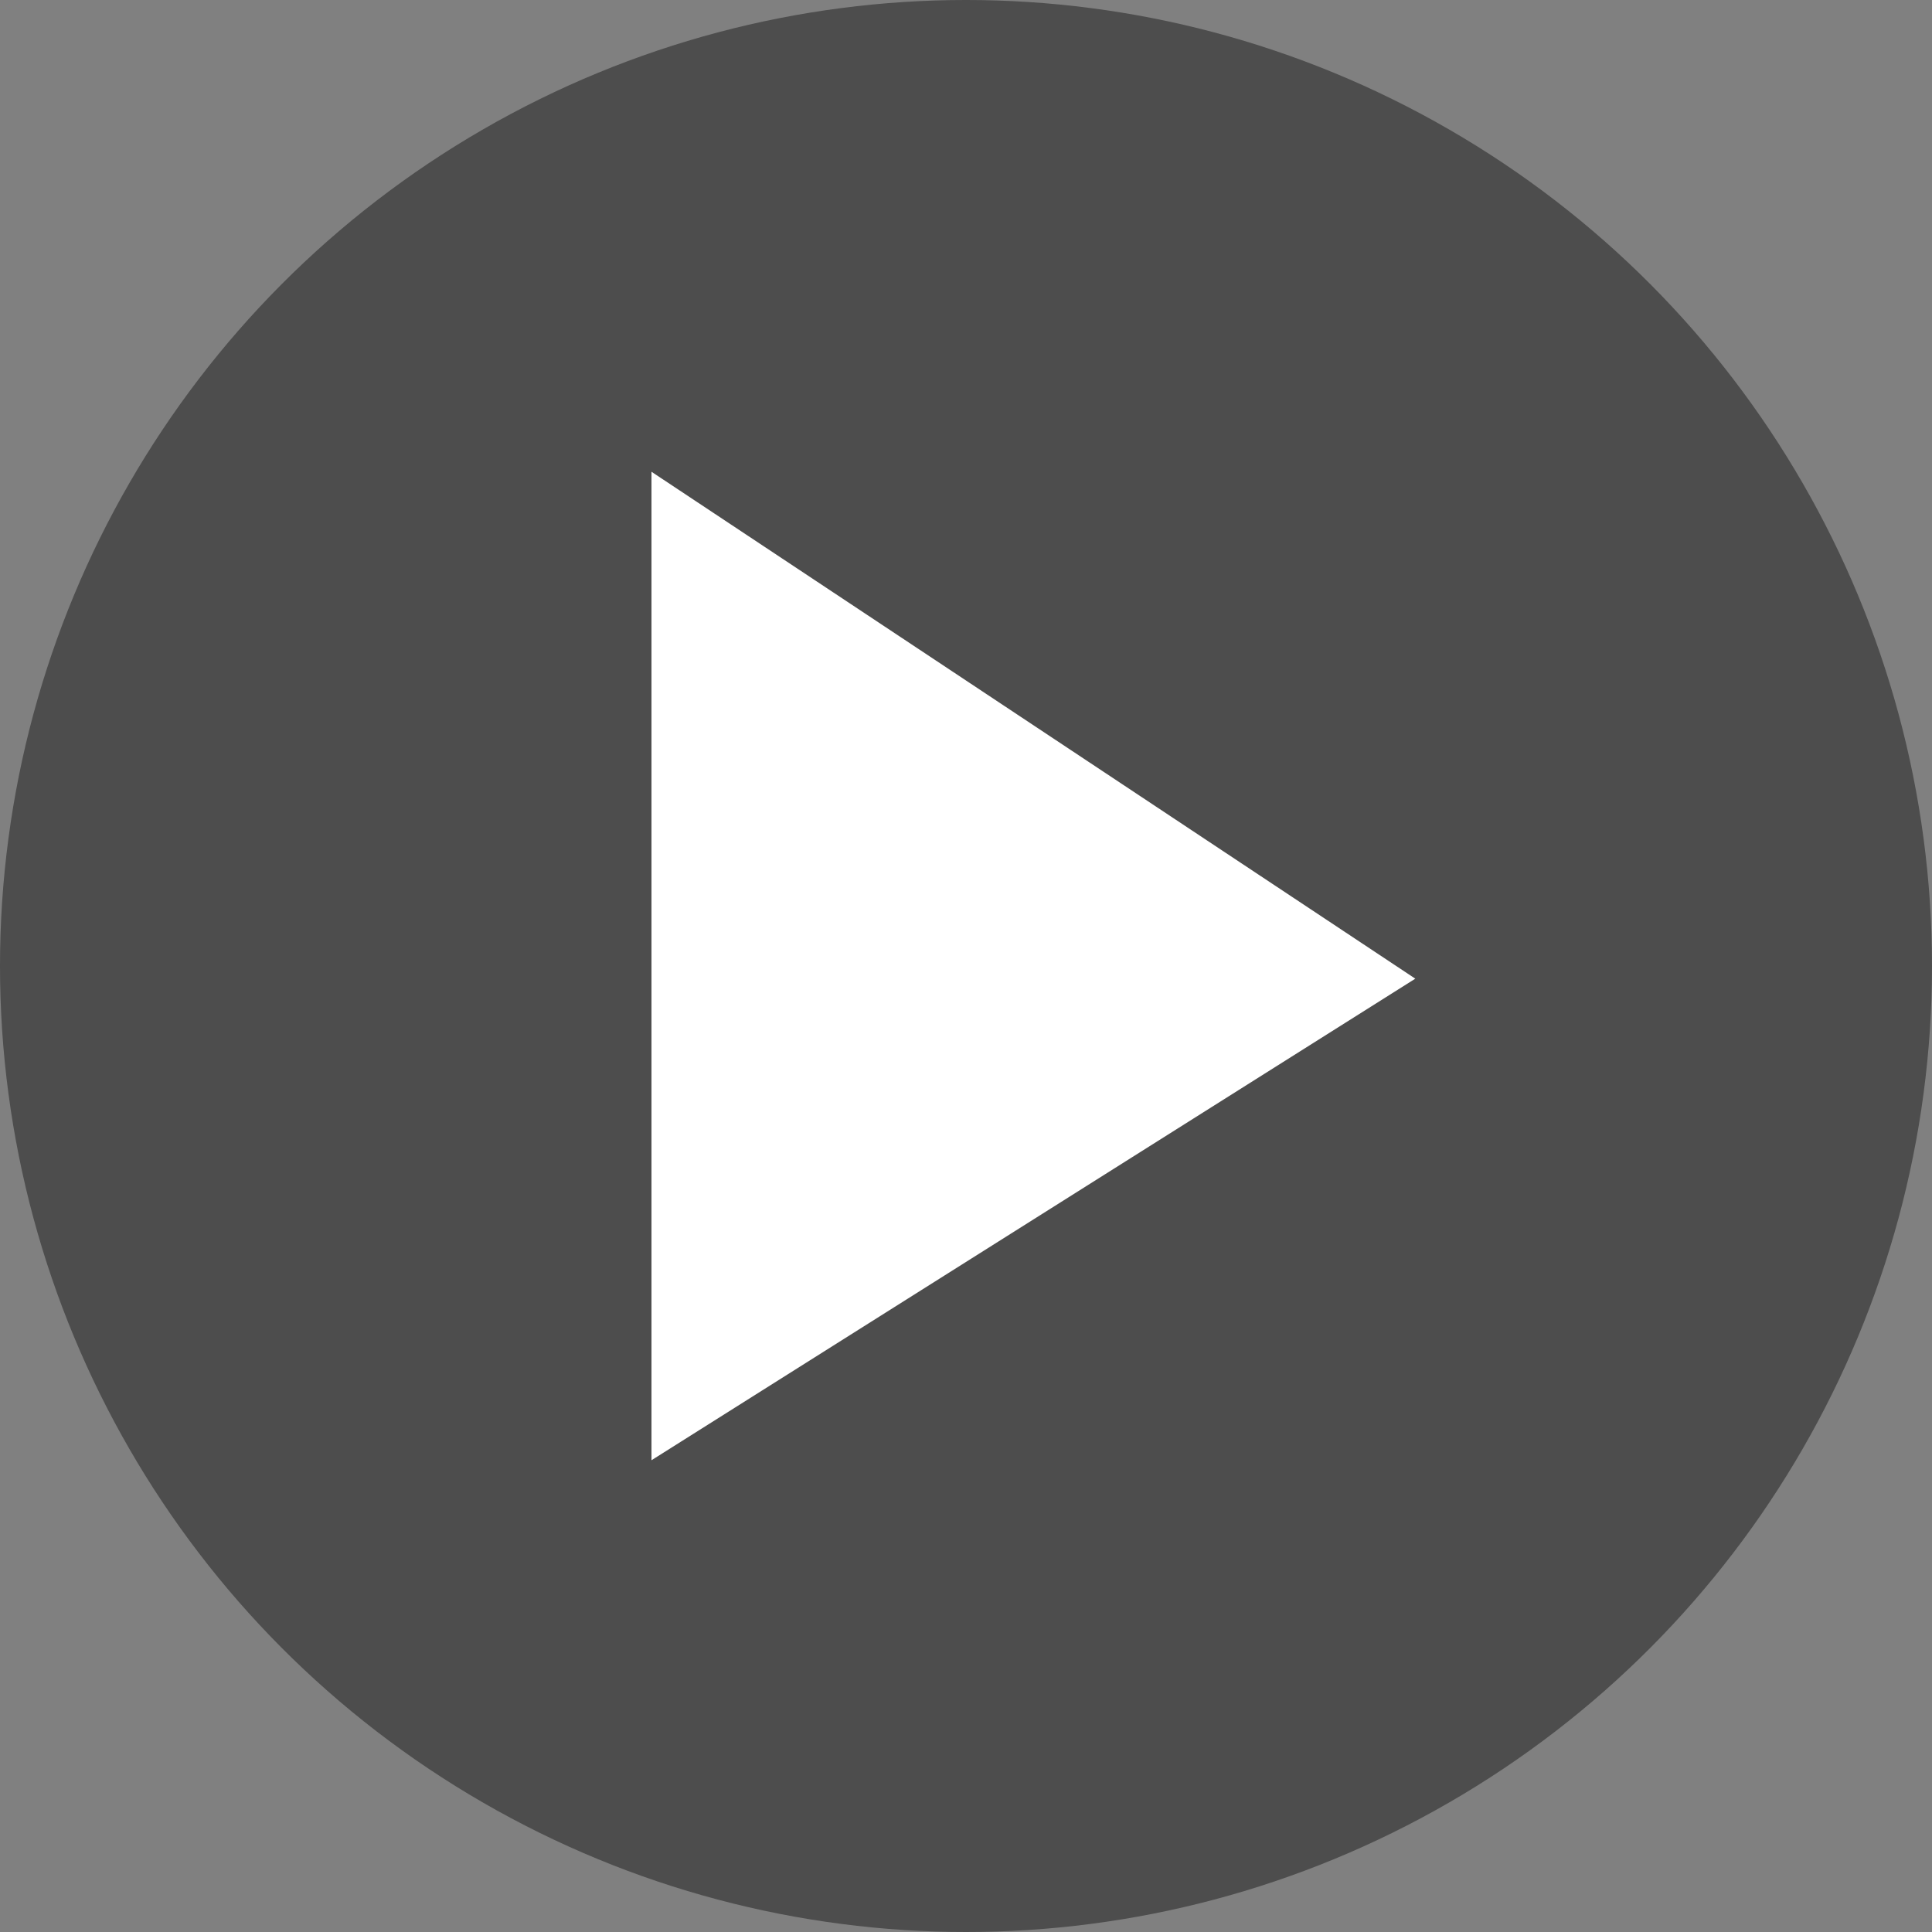 <?xml version="1.0" encoding="UTF-8"?><svg width="86px" height="86px" viewBox="0 0 86 86" version="1.1" xmlns="http://www.w3.org/2000/svg" xmlns:xlink="http://www.w3.org/1999/xlink"><rect x="0" y="0" width="86" height="86" fill="#808080" stroke="none"/><title>Group 29</title><g id="Page-1" stroke="none" stroke-width="1" fill="none" fill-rule="evenodd"><g id="Approved-Layout-Desktop" transform="translate(-935, -966)"><g id="Group-12-Copy" transform="translate(0, 768)"><g id="Group-6" transform="translate(120, 80)"><g id="Group-29" transform="translate(815, 118)"><circle id="Oval" fill-opacity="0.4" fill="#000000" cx="43" cy="43" r="43"/><g id="play-icon" transform="translate(29, 21)" fill="#FFFFFF"><polygon id="Path-2" points="0 0 0 44 34 22.564"/></g></g></g></g></g></g></svg>